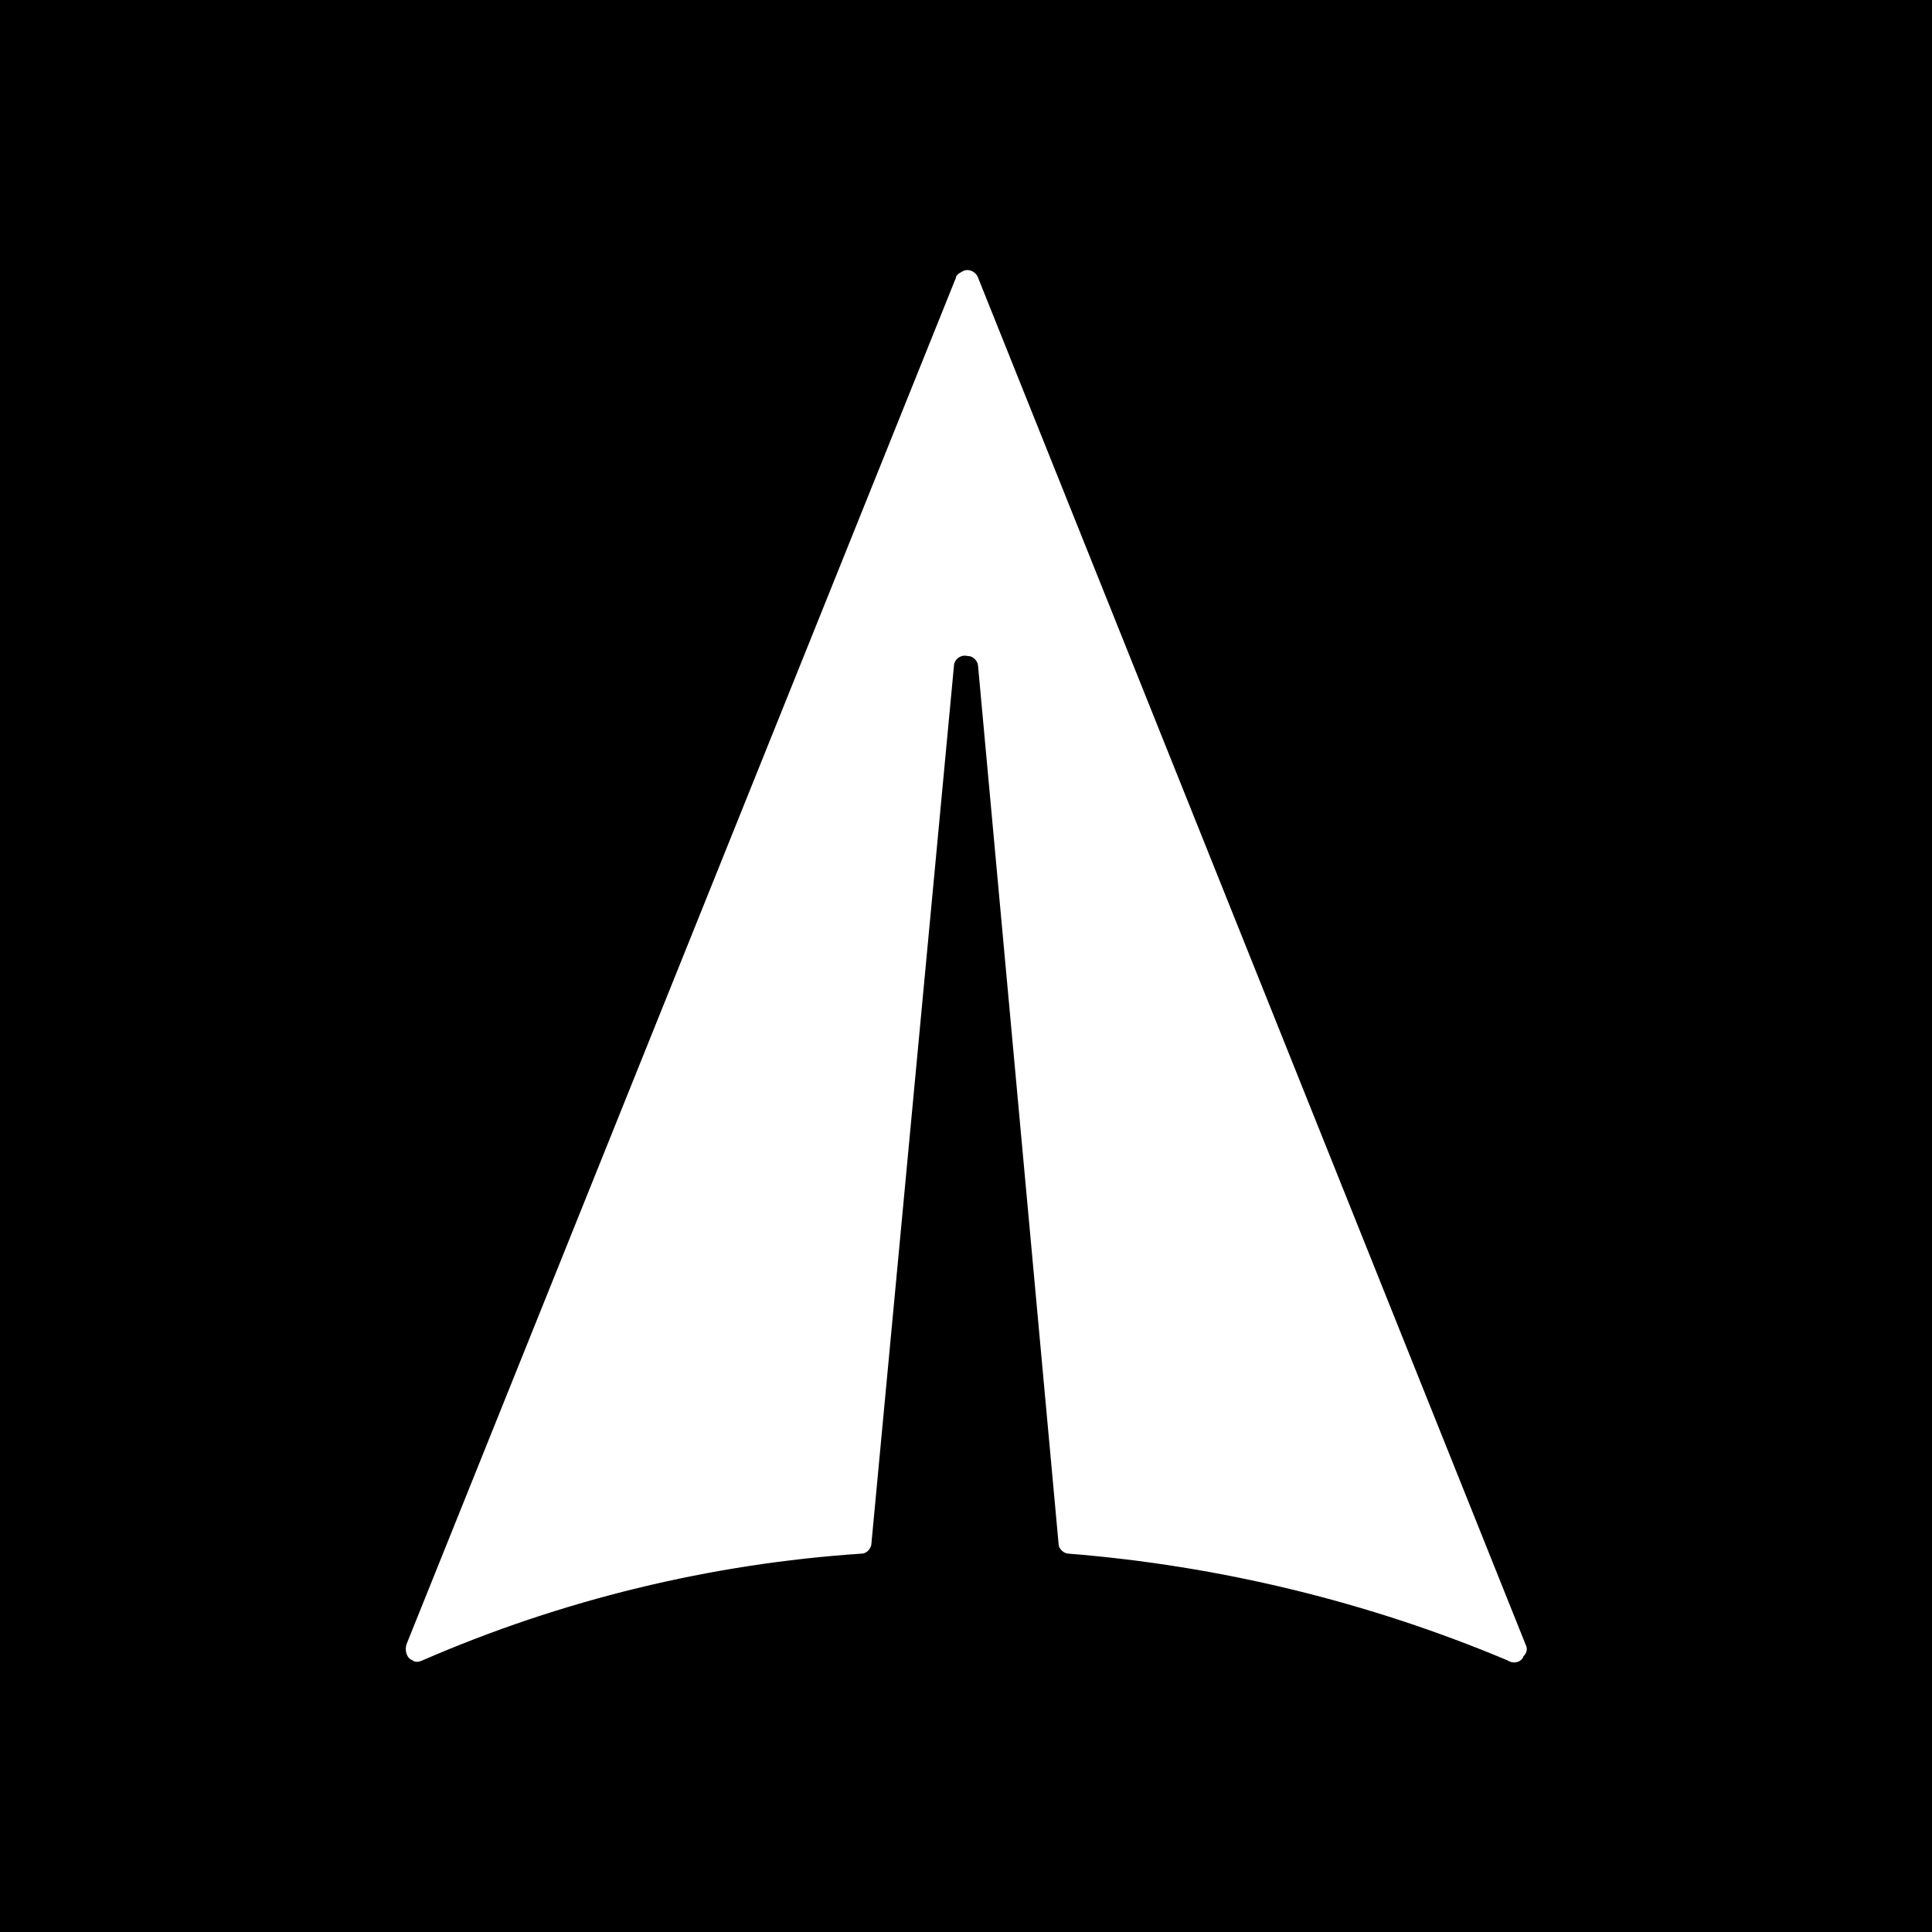 <?xml version="1.0" encoding="utf-8"?>
<!-- Generator: Adobe Illustrator 21.1.0, SVG Export Plug-In . SVG Version: 6.00 Build 0)  -->
<svg version="1.1" id="Layer_1" xmlns="http://www.w3.org/2000/svg" xmlns:xlink="http://www.w3.org/1999/xlink" x="0px" y="0px"
	 viewBox="0 0 96 96" style="enable-background:new 0 0 96 96;" xml:space="preserve">
<style type="text/css">
	.st0{fill:#FFFFFF;}
</style>
<title>Aeroplane-Icon-Black-07</title>
<rect width="96" height="96"/>
<path class="st0" d="M75.8,81.7L48.6,13.8c-0.1-0.3-0.5-0.5-0.8-0.3c-0.2,0.1-0.3,0.2-0.3,0.3L20.2,81.7c-0.1,0.3,0,0.7,0.3,0.8
	c0.1,0.1,0.3,0.1,0.5,0c6.9-3,14.3-4.8,21.8-5.3c0.3,0,0.5-0.3,0.5-0.5l4.1-43.6c0-0.3,0.3-0.6,0.7-0.5c0.3,0,0.5,0.3,0.5,0.5
	l4,43.6c0,0.3,0.3,0.5,0.5,0.5c7.5,0.6,14.9,2.4,21.8,5.3c0.3,0.2,0.7,0.1,0.8-0.2C75.9,82.1,75.9,81.9,75.8,81.7z"/>
</svg>
